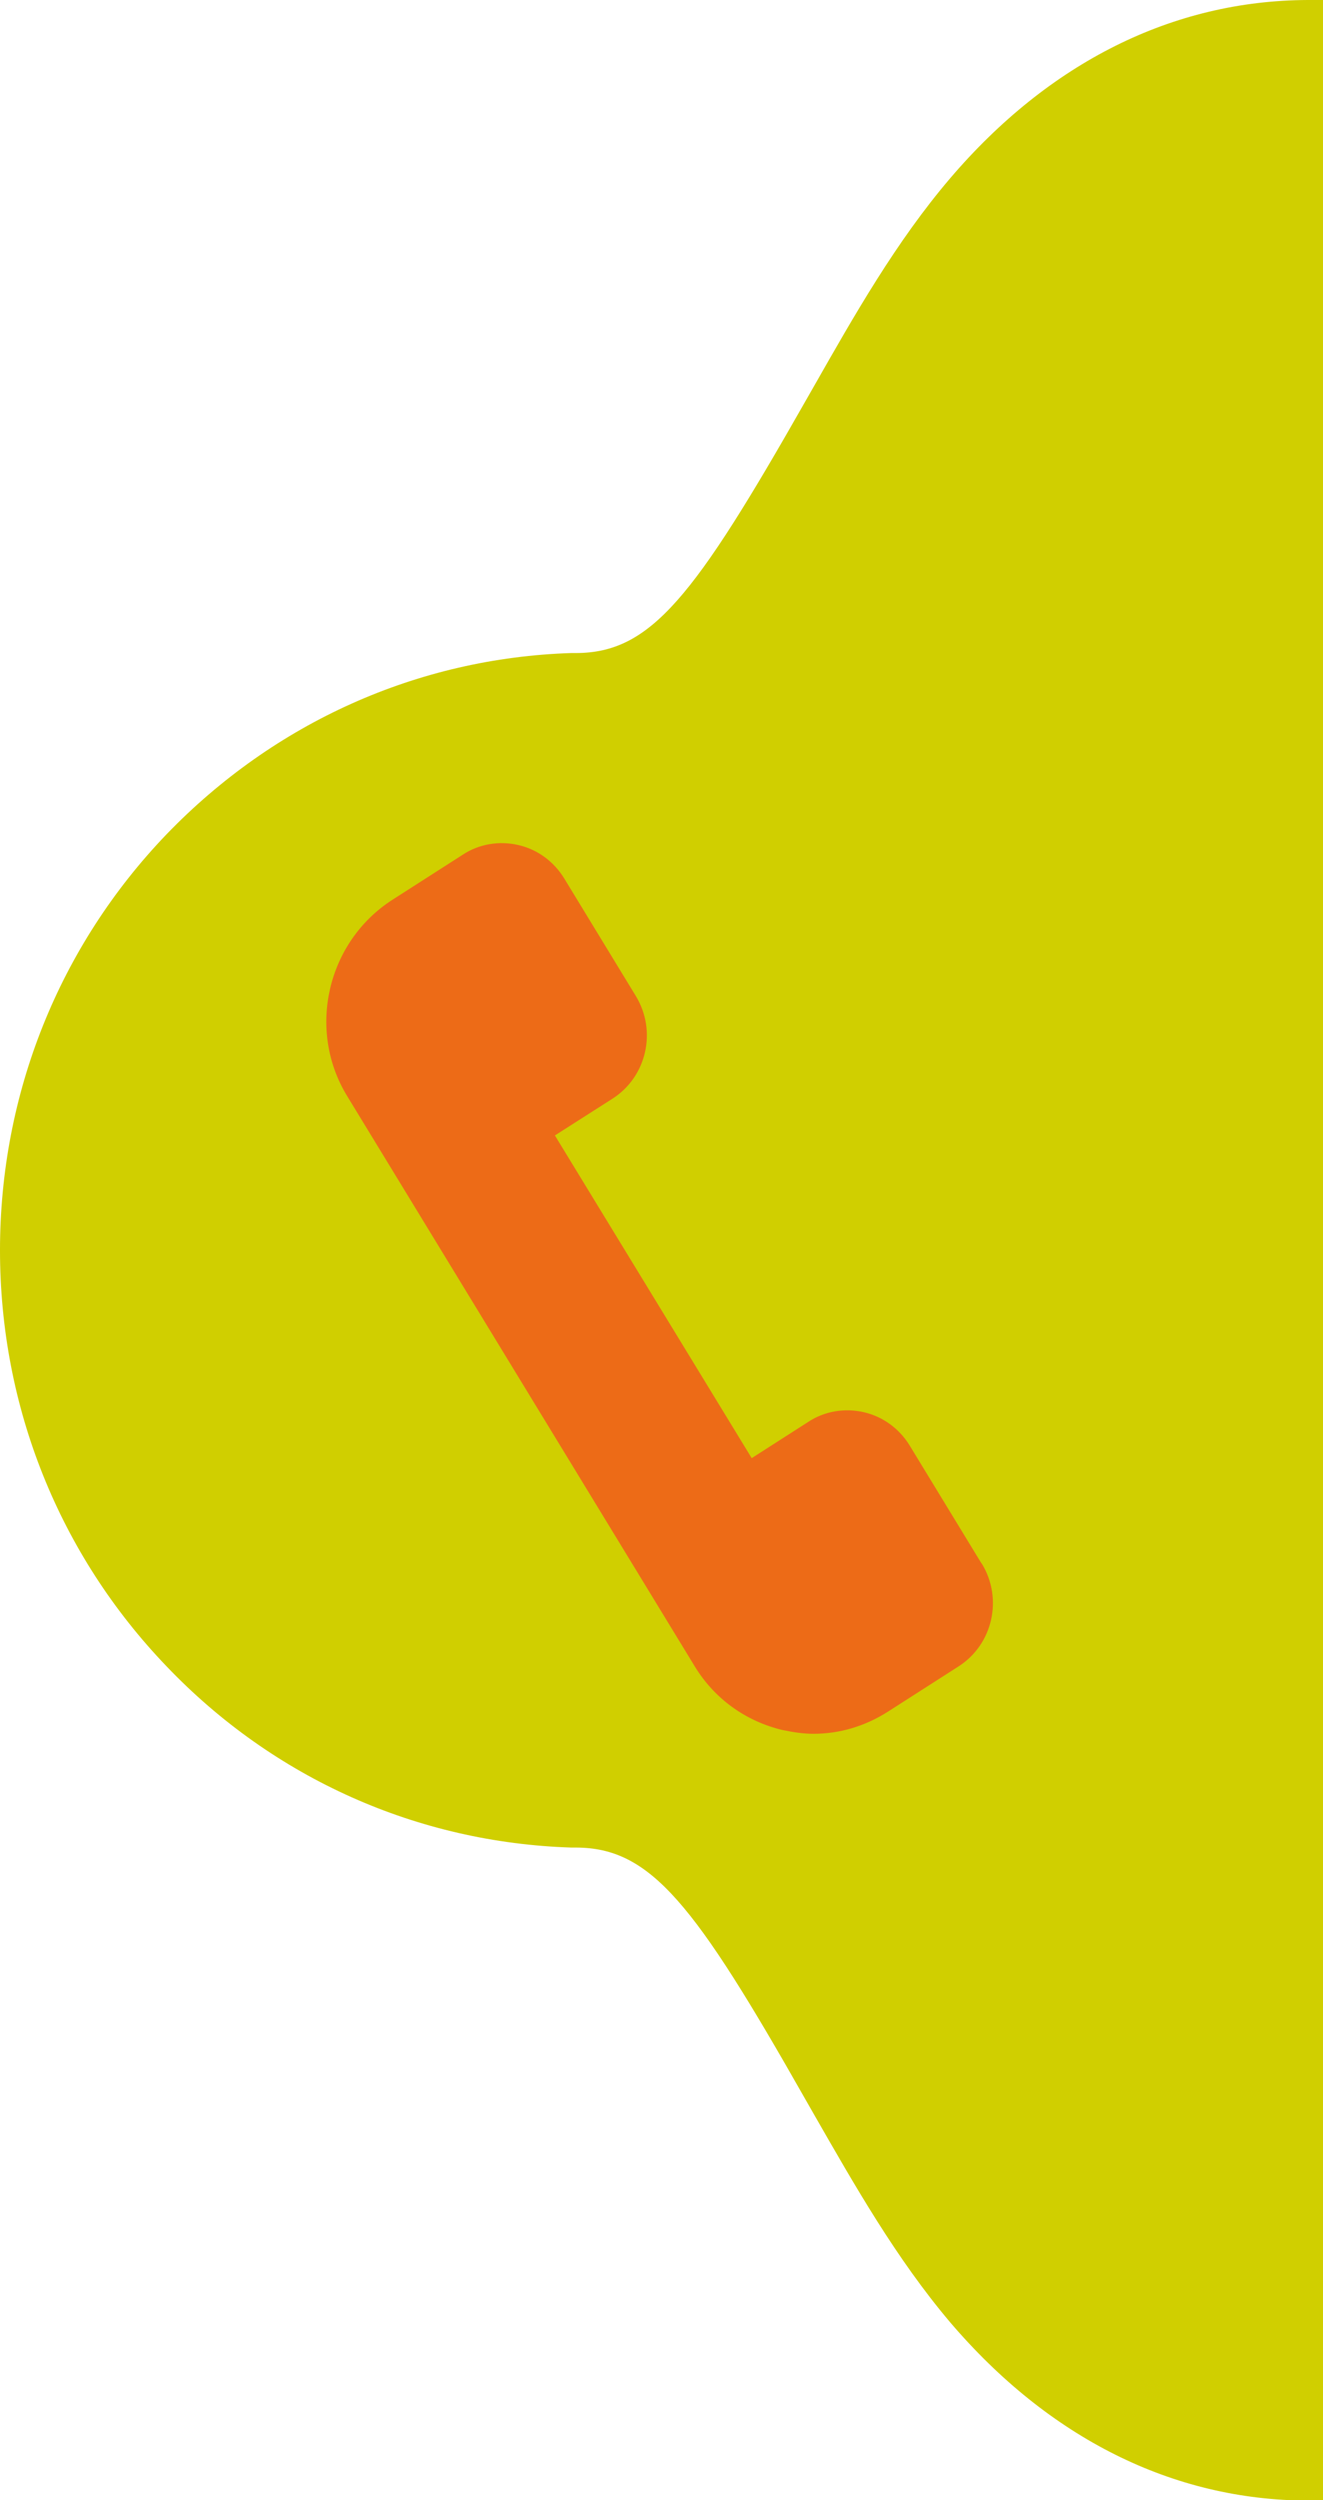 <?xml version="1.0" encoding="UTF-8"?>
<svg id="Laag_2" xmlns="http://www.w3.org/2000/svg" version="1.1" viewBox="0 0 242 457.1">
  <!-- Generator: Adobe Illustrator 29.3.0, SVG Export Plug-In . SVG Version: 2.1.0 Build 146)  -->
  <defs>
    <style>
      .st0 {
        fill: #ed6b17;
      }

      .st1 {
        fill: #d0cf00;
      }
    </style>
  </defs>
  <g id="Laag_1-2">
    <path class="st1" d="M239.2,0c-24.7.1-47.3,11.4-65.4,32.6-9.9,11.6-17.5,25-24.9,38l-1.6,2.8c-20.3,35.7-28.2,46-42,46h-.8c-28.1.9-54.3,12.7-74,33.1C10.8,173,0,200,0,228.6h0c0,28.6,10.8,55.6,30.5,76.1,19.6,20.5,45.9,32.2,74,33.1h.8c13.8,0,21.8,10.4,42,46l1.6,2.8c7.4,12.9,15,26.3,24.9,38,18.1,21.2,40.7,32.5,65.4,32.6h2.8V0h-2.8Z"/>
  </g>
  <path class="st0" d="M179.5,285.8l-13.1-21.5c-1.9-3.1-4.9-5.3-8.4-6.1-3.5-.8-7.2-.2-10.2,1.8l-10.3,6.6-36-59,10.5-6.7c6.3-4,8.2-12.4,4.3-18.8l-13.1-21.5c-1.9-3.1-4.9-5.3-8.4-6.1-3.5-.8-7.2-.2-10.2,1.8l-12.8,8.2c-12,7.7-15.7,23.8-8.3,35.9l63.6,104.3c3.6,5.9,9.3,10,16,11.6,1.9.4,3.8.7,5.7.7,4.8,0,9.5-1.4,13.7-4.1l12.8-8.2c6.3-4,8.2-12.4,4.3-18.8Z"/>
</svg>